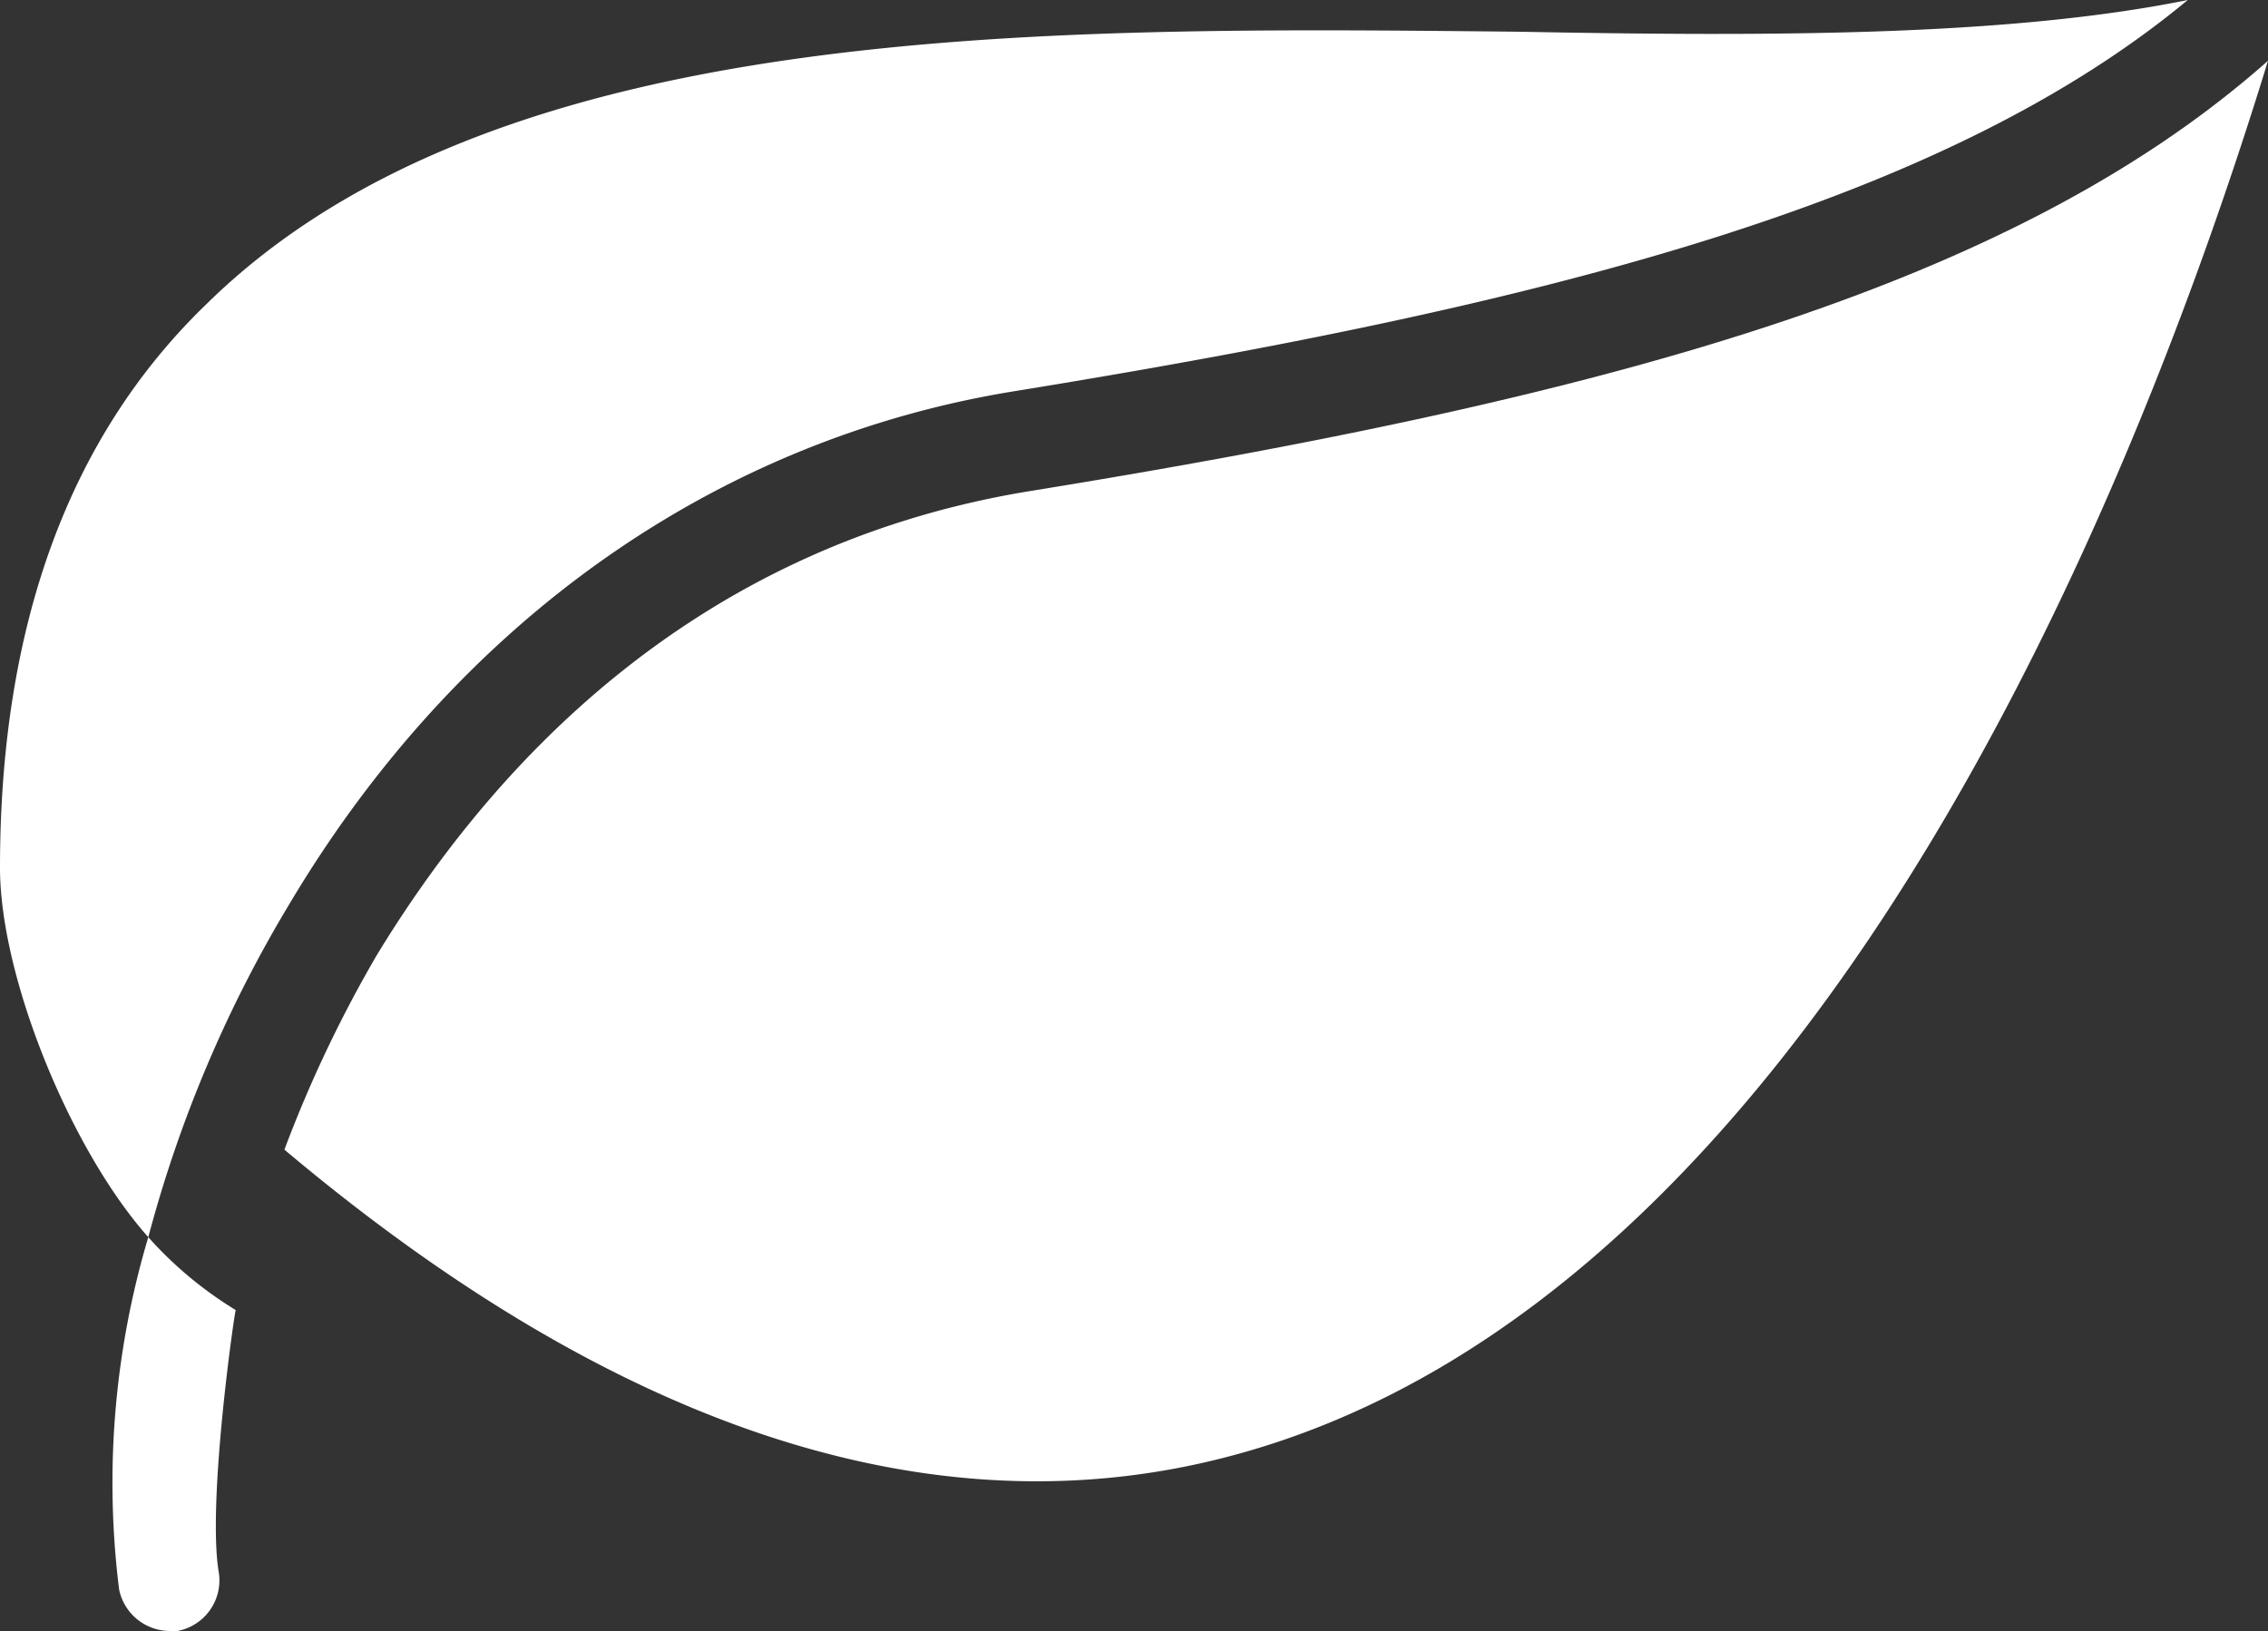 <?xml version="1.0" encoding="UTF-8"?>
<svg xmlns="http://www.w3.org/2000/svg" id="icon-tree-seedlings" width="78.611" height="56.536" viewBox="0 0 78.611 56.536">
  <rect x="0" y="0" width="78.611" height="56.536" fill="#333333" stroke="none"/>
  <path id="Path_16" data-name="Path 16" d="M8.173,45.414A13.4,13.4,0,0,1,5.14,42.886a44.42,44.42,0,0,1,4.887-11.543C15.84,21.57,24.771,15.25,35.135,13.565,53.84,10.532,67.4,6.993,75.831,0,69.6,1.264,61.339,1.264,52.66,1.1c-16.6-.169-35.472-.421-45.5,9.437C2.359,15.166,0,21.738,0,30.079c0,3.792,2.443,9.774,5.14,12.807A29.786,29.786,0,0,0,4.129,55.1,1.8,1.8,0,0,0,5.9,56.536h.253a1.786,1.786,0,0,0,1.432-2.022C7.162,52.07,8.173,45.161,8.173,45.414Z" fill="#fff"></path>
  <path id="Path_17" data-name="Path 17" d="M37.567,17.413C25.6,19.351,18.693,27.271,14.9,33.506a44.184,44.184,0,0,0-3.2,6.74c11.712,9.858,22.833,13.4,33.113,10.532C64.529,45.3,75.65,18.172,80.453,2.5,71.522,10.42,57.283,14.212,37.567,17.413Z" transform="translate(-1.842 -0.394)" fill="#fff"></path>
</svg>
